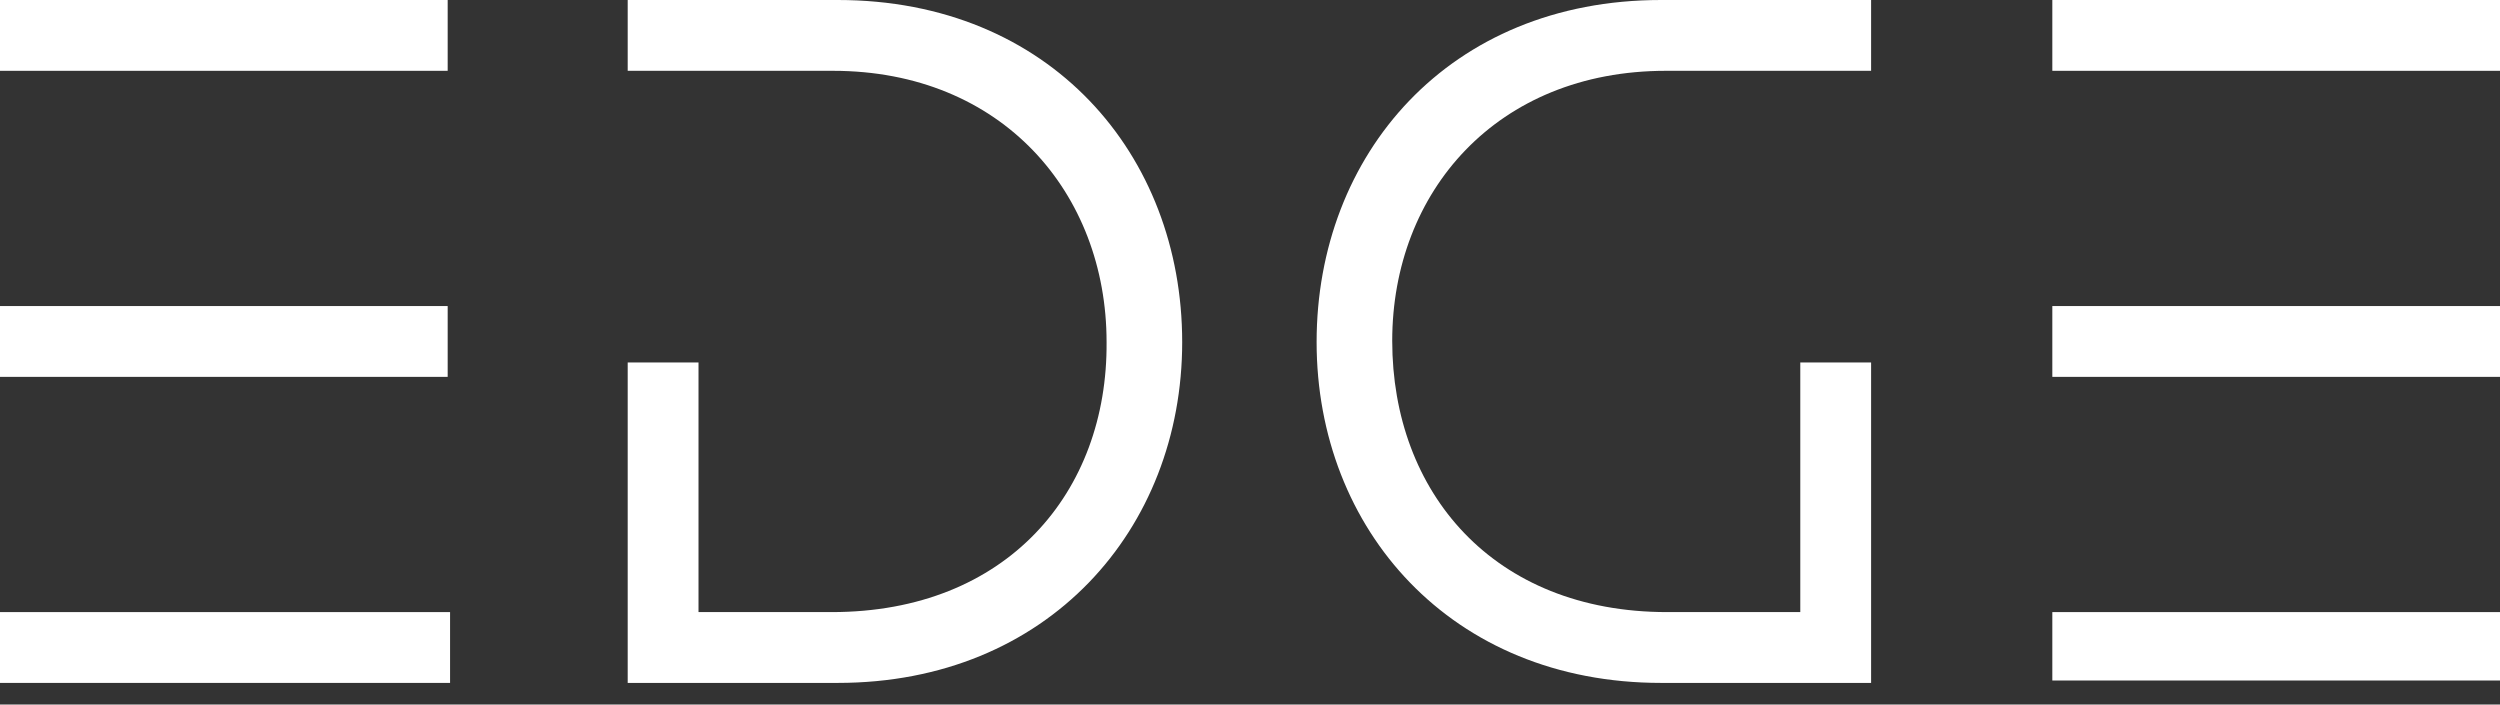 <?xml version="1.0" encoding="UTF-8"?> <!-- Generator: Adobe Illustrator 24.1.2, SVG Export Plug-In . SVG Version: 6.00 Build 0) --> <svg xmlns="http://www.w3.org/2000/svg" xmlns:xlink="http://www.w3.org/1999/xlink" id="Слой_1" x="0px" y="0px" viewBox="0 0 208.3 58.7" style="enable-background:new 0 0 208.3 58.7;" xml:space="preserve"><rect x="0" y="0" width="208.3" height="58.7" fill="#333333" stroke="none"/> <style type="text/css"> .st0{fill-rule:evenodd;clip-rule:evenodd;fill:#FFFFFF;} </style> <g> <path class="st0" d="M69.8,0c-5.4,0-17.5,0-17.5,0v5.9h17.1c14.1,0,22.8,10.2,22.8,22.6C92.3,41,83.9,51,69.3,51 c-5.5,0-8.9,0-11.1,0V30.2h-5.9v26.7h17.5c17.5,0,28.7-12.8,28.7-28.4S87.5,0,69.8,0z"></path> <rect y="51" class="st0" width="37.5" height="5.9"></rect> <rect y="25.5" class="st0" width="37.3" height="5.9"></rect> <rect class="st0" width="37.3" height="5.9"></rect> <path class="st0" d="M138.4,0c5.4,0,17.5,0,17.5,0v5.9h-17.1C124.7,5.9,116,16,116,28.4C116,41,124.4,51,138.9,51 c5.5,0,8.9,0,11.1,0V30.2h5.9v26.7h-17.5c-17.5,0-28.7-12.8-28.7-28.4S120.7,0,138.4,0z"></path> <rect x="171" y="51" class="st0" width="37.3" height="5.7"></rect> <rect x="171" y="25.5" class="st0" width="37.3" height="5.9"></rect> <rect x="171" class="st0" width="37.3" height="5.9"></rect> </g> </svg> 